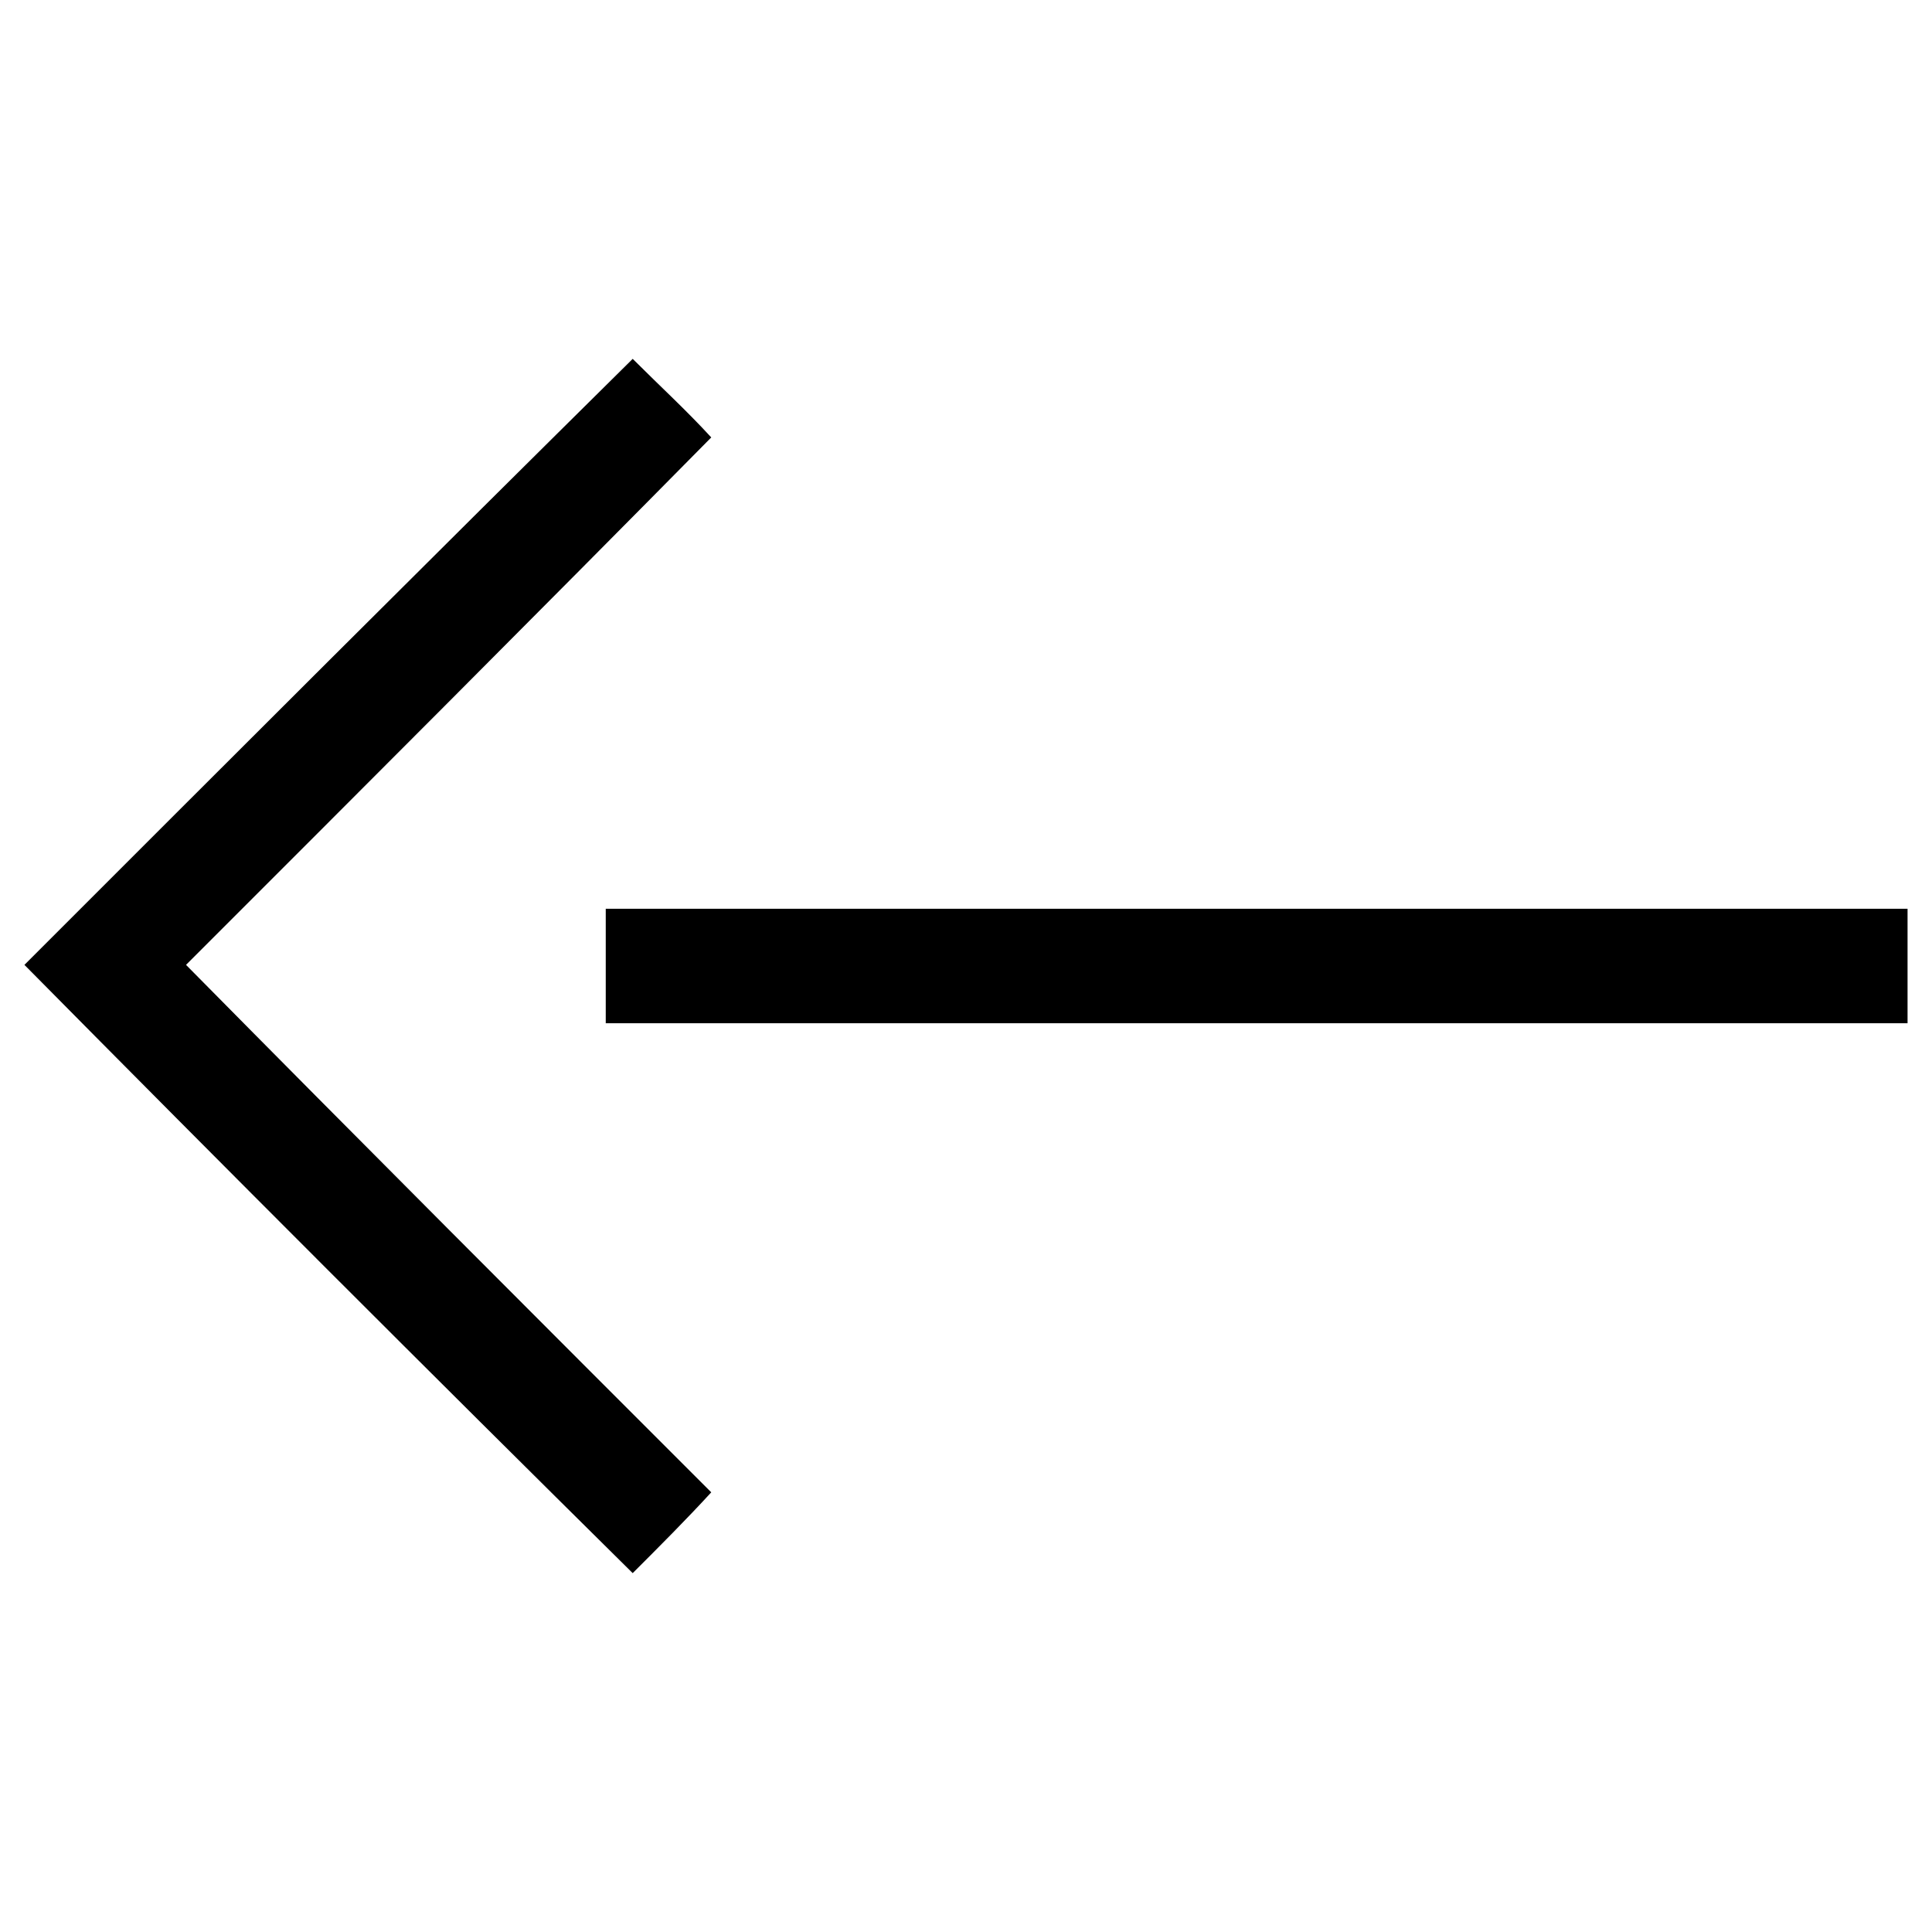 <?xml version="1.0" encoding="UTF-8"?>
<!-- The Best Svg Icon site in the world: iconSvg.co, Visit us! https://iconsvg.co -->
<svg fill="#000000" width="800px" height="800px" version="1.1" viewBox="144 144 512 512" xmlns="http://www.w3.org/2000/svg">
 <path d="m649.52 384.83h-344.99v30.336h344.99v-30.336zm-499.05 14.871c53.535-53.535 107.07-107.07 161.2-160.6 7.137 7.137 14.277 13.68 20.82 20.82-46.395 46.992-92.793 93.387-139.19 139.78 46.395 46.992 92.793 93.387 139.19 139.78-6.543 7.137-13.68 14.277-20.82 21.414-54.129-53.535-107.66-107.07-161.2-161.2z" fill-rule="evenodd"/>
</svg>